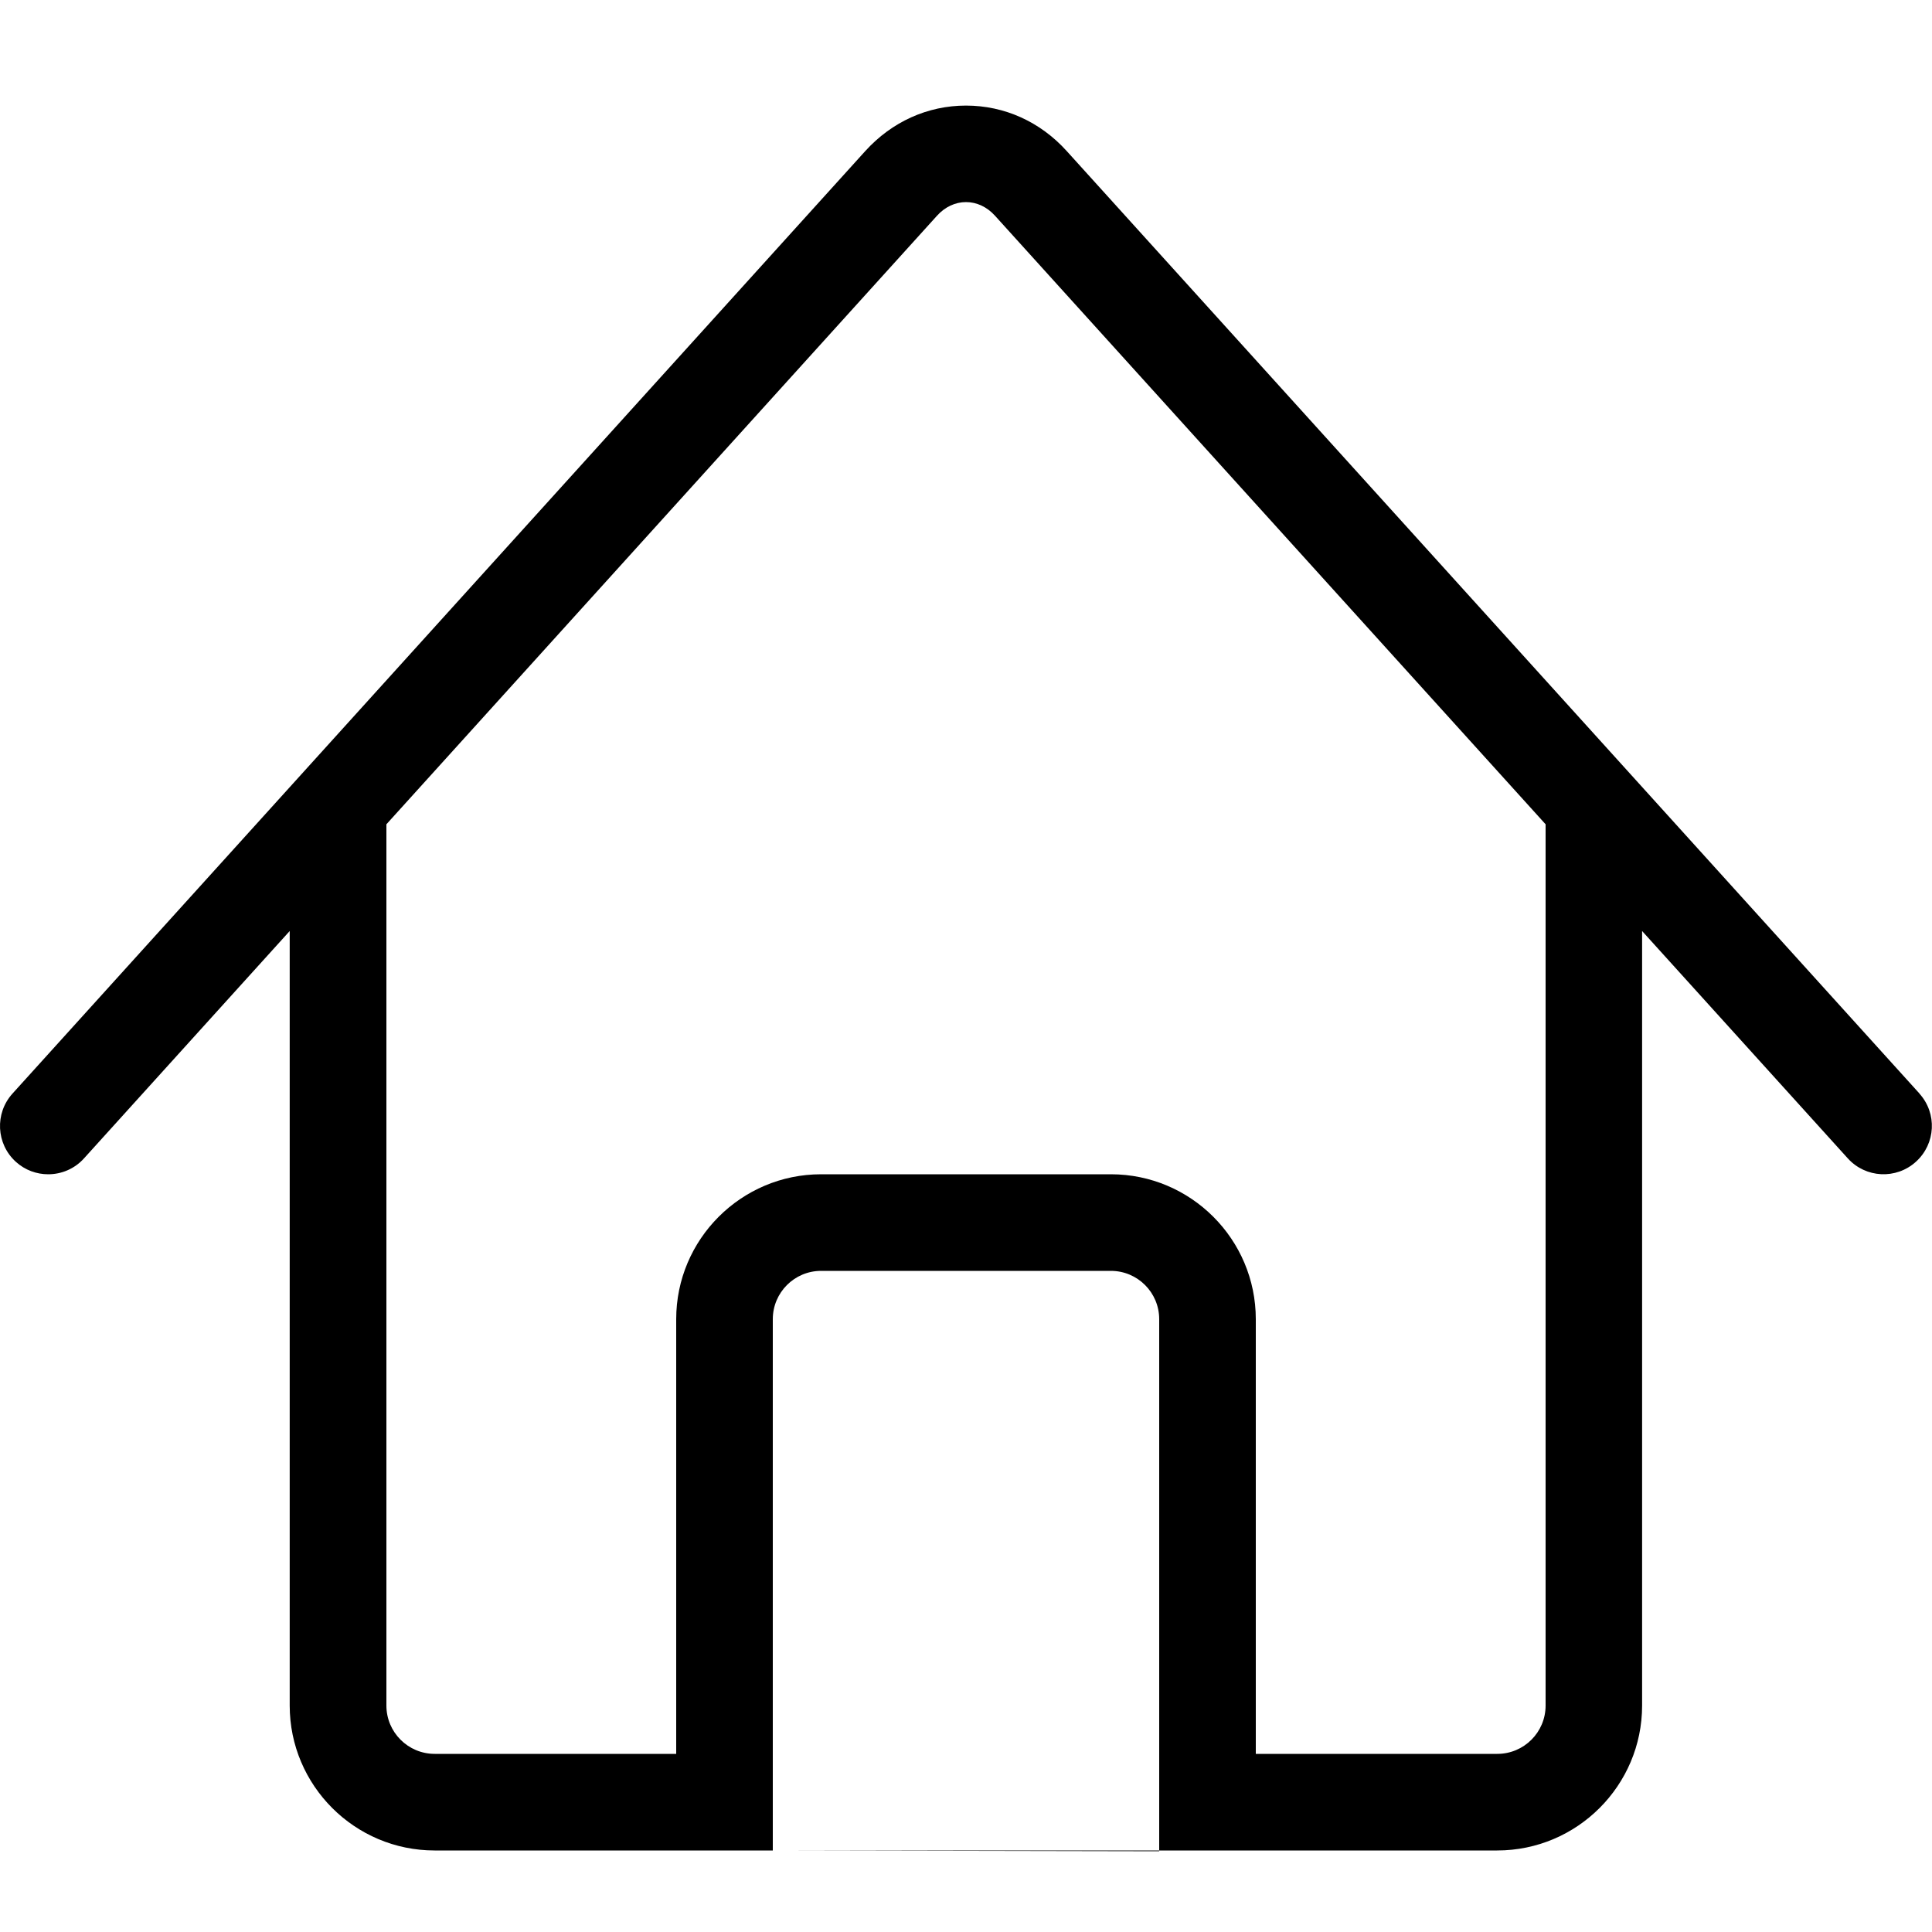 <?xml version="1.0" encoding="UTF-8" standalone="no"?>
<!-- Generated by IcoMoon.io -->

<svg
   xmlns:osb="http://www.openswatchbook.org/uri/2009/osb"
   xmlns:dc="http://purl.org/dc/elements/1.1/"
   xmlns:cc="http://creativecommons.org/ns#"
   xmlns:rdf="http://www.w3.org/1999/02/22-rdf-syntax-ns#"
   xmlns:svg="http://www.w3.org/2000/svg"
   xmlns="http://www.w3.org/2000/svg"
   xmlns:sodipodi="http://sodipodi.sourceforge.net/DTD/sodipodi-0.dtd"
   xmlns:inkscape="http://www.inkscape.org/namespaces/inkscape"
   version="1.1"
   width="20"
   height="20"
   viewBox="0 0 20 20"
   id="svg4530"
   sodipodi:docname="home2.svg"
   inkscape:version="0.92.4 (5da689c313, 2019-01-14)">
  <defs
     id="defs4534">
    <linearGradient
       id="linearGradient6559"
       osb:paint="solid">
      <stop
         style="stop-color:#000000;stop-opacity:1;"
         offset="0"
         id="stop6557" />
    </linearGradient>
  </defs>
  <sodipodi:namedview
     pagecolor="#ffffff"
     bordercolor="#666666"
     borderopacity="1"
     objecttolerance="10"
     gridtolerance="10"
     guidetolerance="10"
     inkscape:pageopacity="0"
     inkscape:pageshadow="2"
     inkscape:window-width="1920"
     inkscape:window-height="1013"
     id="namedview4532"
     showgrid="false"
     inkscape:snap-bbox="true"
     inkscape:snap-global="false"
     inkscape:zoom="22.627417"
     inkscape:cx="11.359306"
     inkscape:cy="9.5450718"
     inkscape:window-x="1591"
     inkscape:window-y="-9"
     inkscape:window-maximized="1"
     inkscape:current-layer="svg4530" />
  <path
     d="m 19.871,11.321 -8.829,-9.758 c -0.274,-0.303 -0.644,-0.47 -1.042,-0.47 v 0 c -0.397,0 -0.767,0.167 -1.042,0.47 l -8.829,9.758 c -0.185,0.205 -0.169,0.521 0.035,0.706 0.096,0.087 0.216,0.129 0.335,0.129 0.136,0 0.272,-0.055 0.371,-0.165 l 2.129,-2.353 v 8.018 c 0,0.827 0.673,1.5 1.5,1.5 h 11 c 0.827,0 1.5,-0.673 1.5,-1.5 v -8.018 l 2.129,2.353 c 0.185,0.205 0.501,0.221 0.706,0.035 0.205,-0.186 0.221,-0.501 0.035,-0.706 z M 12,19.164 8,19.156 V 13.656 c 0,-0.276 0.224,-0.5 0.5,-0.5 h 3 c 0.276,0 0.5,0.224 0.5,0.5 z m 4,-1.508 c 0,0.276 -0.224,0.5 -0.5,0.5 H 13 v -4.5 c 0,-0.827 -0.673,-1.5 -1.5,-1.5 h -3 c -0.827,0 -1.5,0.673 -1.5,1.5 v 4.5 H 4.5 c -0.276,0 -0.5,-0.224 -0.5,-0.5 v -9.123 l 5.7,-6.3 c 0.082,-0.091 0.189,-0.141 0.3,-0.141 0.111,0 0.218,0.05 0.3,0.141 l 5.7,6.3 z"
     id="path4528"
     inkscape:connector-curvature="0"
     style="fill:#000000;fill-opacity:1;stroke:#000000;stroke-width:0;stroke-miterlimit:4;stroke-dasharray:none;stroke-opacity:1"
     sodipodi:nodetypes="cccccccsccssssccsccccsssscsscsssscssccsccs" />
</svg>
